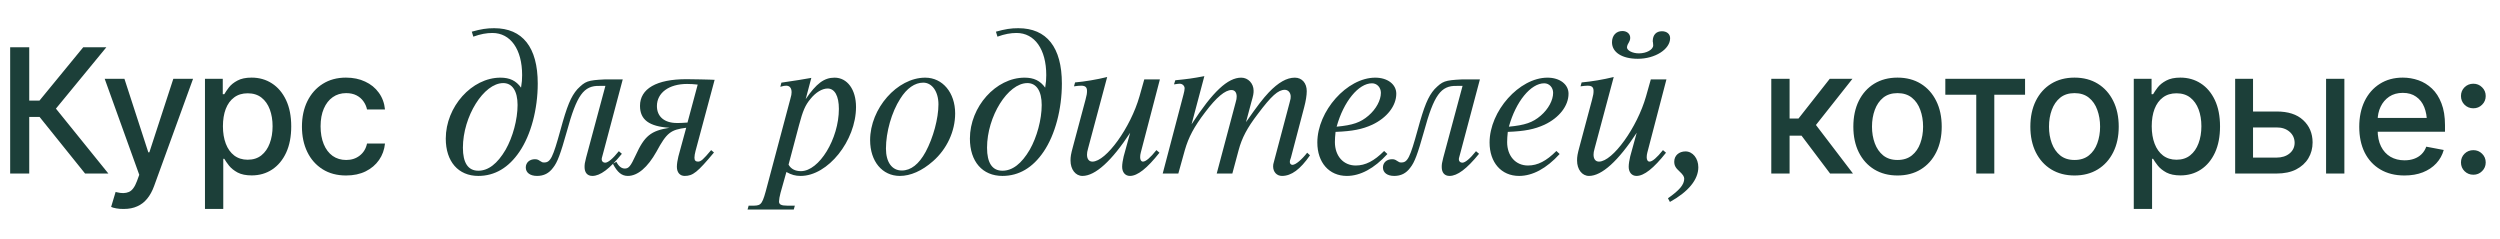 <?xml version="1.0" encoding="UTF-8"?> <svg xmlns="http://www.w3.org/2000/svg" width="461" height="44" viewBox="0 0 461 44" fill="none"><path d="M15.688 32L7.297 21.562H5.391V32H1.875V8.719H5.391V18.547H7.281L15.344 8.719H19.609L10.312 20.031L19.984 32H15.688ZM22.82 38.531C22.31 38.542 21.846 38.505 21.429 38.422C21.023 38.349 20.711 38.26 20.492 38.156L21.32 35.391L21.554 35.453C22.419 35.672 23.148 35.656 23.742 35.406C24.346 35.167 24.851 34.495 25.258 33.391L25.679 32.234L19.304 14.531H22.945L27.351 28.094H27.539L31.961 14.531H35.601L28.414 34.312C28.08 35.229 27.659 36 27.148 36.625C26.638 37.26 26.023 37.734 25.304 38.047C24.596 38.37 23.768 38.531 22.82 38.531ZM37.796 38.531V14.531H41.078V17.375H41.359C41.567 17.01 41.853 16.588 42.218 16.109C42.593 15.63 43.114 15.213 43.781 14.859C44.447 14.495 45.317 14.312 46.39 14.312C47.796 14.312 49.046 14.667 50.14 15.375C51.244 16.083 52.114 17.109 52.749 18.453C53.385 19.797 53.703 21.417 53.703 23.312C53.703 25.188 53.39 26.802 52.765 28.156C52.14 29.5 51.275 30.537 50.171 31.266C49.078 31.984 47.822 32.344 46.406 32.344C45.353 32.344 44.489 32.167 43.812 31.812C43.145 31.448 42.619 31.026 42.234 30.547C41.859 30.068 41.567 29.646 41.359 29.281H41.171V38.531H37.796ZM45.671 29.453C46.682 29.453 47.525 29.182 48.203 28.641C48.88 28.099 49.39 27.365 49.734 26.438C50.088 25.5 50.265 24.448 50.265 23.281C50.265 22.125 50.093 21.088 49.749 20.172C49.406 19.255 48.895 18.531 48.218 18C47.541 17.469 46.692 17.203 45.671 17.203C44.682 17.203 43.848 17.458 43.171 17.969C42.494 18.469 41.978 19.177 41.624 20.094C41.281 21 41.109 22.062 41.109 23.281C41.109 24.5 41.286 25.573 41.64 26.5C41.994 27.427 42.51 28.151 43.187 28.672C43.874 29.193 44.703 29.453 45.671 29.453ZM63.819 32.359C62.142 32.359 60.694 31.974 59.476 31.203C58.257 30.432 57.319 29.37 56.663 28.016C56.007 26.662 55.679 25.109 55.679 23.359C55.679 21.578 56.012 20.01 56.679 18.656C57.356 17.292 58.298 16.229 59.507 15.469C60.726 14.698 62.153 14.312 63.788 14.312C65.121 14.312 66.304 14.557 67.335 15.047C68.377 15.526 69.215 16.208 69.851 17.094C70.496 17.979 70.877 19.01 70.991 20.188H67.679C67.564 19.635 67.34 19.13 67.007 18.672C66.684 18.213 66.257 17.849 65.726 17.578C65.194 17.307 64.564 17.172 63.835 17.172C62.887 17.172 62.059 17.422 61.351 17.922C60.653 18.412 60.106 19.115 59.71 20.031C59.314 20.948 59.116 22.031 59.116 23.281C59.116 24.542 59.309 25.641 59.694 26.578C60.08 27.516 60.627 28.24 61.335 28.75C62.054 29.25 62.887 29.5 63.835 29.5C64.814 29.5 65.647 29.229 66.335 28.688C67.033 28.146 67.481 27.406 67.679 26.469H70.991C70.877 27.604 70.512 28.615 69.897 29.5C69.283 30.385 68.46 31.083 67.429 31.594C66.397 32.104 65.194 32.359 63.819 32.359Z" fill="#1C3F39"></path><path d="M326.625 32V14.531H330V21.859H331.641L337.406 14.531H341.594L334.859 23.047L341.688 32H337.469L332.203 25.016H330V32H326.625ZM349.898 32.359C348.263 32.359 346.83 31.984 345.601 31.234C344.382 30.484 343.435 29.432 342.757 28.078C342.091 26.724 341.757 25.151 341.757 23.359C341.757 21.547 342.091 19.963 342.757 18.609C343.435 17.245 344.382 16.188 345.601 15.438C346.83 14.688 348.263 14.312 349.898 14.312C351.544 14.312 352.976 14.688 354.195 15.438C355.414 16.188 356.362 17.245 357.039 18.609C357.716 19.963 358.054 21.547 358.054 23.359C358.054 25.151 357.716 26.724 357.039 28.078C356.362 29.432 355.414 30.484 354.195 31.234C352.976 31.984 351.544 32.359 349.898 32.359ZM349.898 29.5C350.971 29.5 351.856 29.219 352.554 28.656C353.252 28.094 353.768 27.349 354.101 26.422C354.445 25.484 354.617 24.463 354.617 23.359C354.617 22.234 354.445 21.203 354.101 20.266C353.768 19.328 353.252 18.578 352.554 18.016C351.856 17.453 350.971 17.172 349.898 17.172C348.836 17.172 347.955 17.453 347.257 18.016C346.57 18.578 346.054 19.328 345.711 20.266C345.367 21.203 345.195 22.234 345.195 23.359C345.195 24.463 345.367 25.484 345.711 26.422C346.054 27.349 346.57 28.094 347.257 28.656C347.955 29.219 348.836 29.5 349.898 29.5ZM358.718 17.469V14.531H373.421V17.469H367.749V32H364.421V17.469H358.718ZM382.538 32.359C380.903 32.359 379.47 31.984 378.241 31.234C377.022 30.484 376.075 29.432 375.397 28.078C374.731 26.724 374.397 25.151 374.397 23.359C374.397 21.547 374.731 19.963 375.397 18.609C376.075 17.245 377.022 16.188 378.241 15.438C379.47 14.688 380.903 14.312 382.538 14.312C384.184 14.312 385.616 14.688 386.835 15.438C388.054 16.188 389.002 17.245 389.679 18.609C390.356 19.963 390.694 21.547 390.694 23.359C390.694 25.151 390.356 26.724 389.679 28.078C389.002 29.432 388.054 30.484 386.835 31.234C385.616 31.984 384.184 32.359 382.538 32.359ZM382.538 29.5C383.611 29.5 384.496 29.219 385.194 28.656C385.892 28.094 386.408 27.349 386.741 26.422C387.085 25.484 387.257 24.463 387.257 23.359C387.257 22.234 387.085 21.203 386.741 20.266C386.408 19.328 385.892 18.578 385.194 18.016C384.496 17.453 383.611 17.172 382.538 17.172C381.476 17.172 380.595 17.453 379.897 18.016C379.21 18.578 378.694 19.328 378.351 20.266C378.007 21.203 377.835 22.234 377.835 23.359C377.835 24.463 378.007 25.484 378.351 26.422C378.694 27.349 379.21 28.094 379.897 28.656C380.595 29.219 381.476 29.5 382.538 29.5ZM393.467 38.531V14.531H396.749V17.375H397.03C397.238 17.01 397.525 16.588 397.889 16.109C398.264 15.63 398.785 15.213 399.452 14.859C400.119 14.495 400.988 14.312 402.061 14.312C403.467 14.312 404.717 14.667 405.811 15.375C406.915 16.083 407.785 17.109 408.421 18.453C409.056 19.797 409.374 21.417 409.374 23.312C409.374 25.188 409.061 26.802 408.436 28.156C407.811 29.5 406.947 30.537 405.842 31.266C404.749 31.984 403.494 32.344 402.077 32.344C401.025 32.344 400.16 32.167 399.483 31.812C398.816 31.448 398.29 31.026 397.905 30.547C397.53 30.068 397.238 29.646 397.03 29.281H396.842V38.531H393.467ZM401.342 29.453C402.353 29.453 403.197 29.182 403.874 28.641C404.551 28.099 405.061 27.365 405.405 26.438C405.759 25.5 405.936 24.448 405.936 23.281C405.936 22.125 405.764 21.088 405.421 20.172C405.077 19.255 404.566 18.531 403.889 18C403.212 17.469 402.363 17.203 401.342 17.203C400.353 17.203 399.52 17.458 398.842 17.969C398.165 18.469 397.65 19.177 397.296 20.094C396.952 21 396.78 22.062 396.78 23.281C396.78 24.5 396.957 25.573 397.311 26.5C397.665 27.427 398.181 28.151 398.858 28.672C399.546 29.193 400.374 29.453 401.342 29.453ZM414.709 20.562H419.787C421.912 20.552 423.548 21.078 424.694 22.141C425.85 23.203 426.433 24.573 426.444 26.25C426.444 27.344 426.183 28.323 425.662 29.188C425.142 30.052 424.386 30.74 423.397 31.25C422.407 31.75 421.204 32 419.787 32H412.162V14.531H415.459V29.062H419.787C420.756 29.062 421.553 28.812 422.178 28.312C422.803 27.802 423.121 27.146 423.131 26.344C423.121 25.5 422.803 24.812 422.178 24.281C421.553 23.75 420.756 23.49 419.787 23.5H414.709V20.562ZM428.928 32V14.531H432.303V32H428.928ZM443.373 32.359C441.665 32.359 440.186 31.99 438.936 31.25C437.686 30.51 436.722 29.469 436.045 28.125C435.378 26.771 435.045 25.193 435.045 23.391C435.045 21.599 435.373 20.021 436.029 18.656C436.696 17.292 437.628 16.229 438.826 15.469C440.035 14.698 441.451 14.312 443.076 14.312C444.066 14.312 445.024 14.474 445.951 14.797C446.878 15.12 447.712 15.63 448.451 16.328C449.191 17.026 449.774 17.932 450.201 19.047C450.639 20.162 450.857 21.505 450.857 23.078V24.297H436.967V21.75H449.107L447.529 22.594C447.529 21.521 447.363 20.573 447.029 19.75C446.696 18.927 446.196 18.287 445.529 17.828C444.873 17.359 444.055 17.125 443.076 17.125C442.097 17.125 441.259 17.359 440.561 17.828C439.873 18.297 439.347 18.917 438.982 19.688C438.618 20.458 438.436 21.302 438.436 22.219V23.953C438.436 25.151 438.644 26.167 439.061 27C439.477 27.833 440.055 28.469 440.795 28.906C441.545 29.344 442.415 29.562 443.404 29.562C444.05 29.562 444.634 29.469 445.154 29.281C445.686 29.094 446.144 28.812 446.529 28.438C446.915 28.062 447.206 27.599 447.404 27.047L450.623 27.656C450.363 28.594 449.904 29.417 449.248 30.125C448.592 30.833 447.764 31.385 446.764 31.781C445.774 32.167 444.644 32.359 443.373 32.359ZM456.084 32.219C455.448 32.219 454.907 32 454.459 31.562C454.021 31.125 453.802 30.588 453.802 29.953C453.802 29.318 454.021 28.781 454.459 28.344C454.907 27.906 455.448 27.688 456.084 27.688C456.719 27.688 457.256 27.906 457.693 28.344C458.141 28.781 458.365 29.318 458.365 29.953C458.365 30.588 458.141 31.125 457.693 31.562C457.256 32 456.719 32.219 456.084 32.219ZM456.084 19.969C455.448 19.969 454.907 19.75 454.459 19.312C454.021 18.875 453.802 18.338 453.802 17.703C453.802 17.068 454.021 16.531 454.459 16.094C454.907 15.656 455.448 15.438 456.084 15.438C456.719 15.438 457.256 15.656 457.693 16.094C458.141 16.531 458.365 17.068 458.365 17.703C458.365 18.338 458.141 18.875 457.693 19.312C457.256 19.75 456.719 19.969 456.084 19.969Z" fill="#1C3F39"></path><path d="M87.28 6.76L87 5.84C88.72 5.36 89.76 5.2 91.12 5.2C96.36 5.2 99.16 8.72 99.16 15.4C99.16 20.12 97.92 24.84 95.8 27.96C93.8 30.92 91.24 32.44 88.2 32.44C84.52 32.44 82.2 29.8 82.2 25.56C82.2 19.68 87 14.32 92.28 14.32C94 14.32 95.16 14.88 96.08 16.16C96.24 15.2 96.28 14.64 96.28 13.84C96.28 9.12 94.16 6.08 90.8 6.08C89.72 6.08 88.6 6.28 87.28 6.76ZM92.8 15.32C89.2 15.32 85.36 21.48 85.36 27.24C85.36 30.04 86.32 31.48 88.2 31.48C90.04 31.48 91.72 30.2 93.24 27.6C94.56 25.28 95.44 22.04 95.44 19.36C95.44 16.8 94.48 15.32 92.8 15.32ZM114.114 27.88L114.674 28.36C112.394 31.16 110.674 32.44 109.234 32.44C108.314 32.44 107.794 31.84 107.794 30.8C107.794 30.32 107.834 30 108.074 29.08L111.634 15.84H110.554C107.634 15.76 106.354 17.52 104.514 24.28C103.354 28.4 102.794 29.92 101.994 30.92C101.234 31.96 100.274 32.44 99.034 32.44C97.754 32.44 96.954 31.84 96.954 30.88C96.954 30 97.634 29.36 98.634 29.36C98.994 29.36 99.234 29.44 99.514 29.64C99.954 29.92 99.994 29.96 100.354 29.96C101.514 29.96 101.954 29.04 103.354 23.96C104.554 19.56 105.274 17.8 106.474 16.44C107.954 14.96 108.314 14.8 111.554 14.64H114.834L111.274 28.04C110.954 29.2 110.954 29.2 110.954 29.4C110.954 29.76 111.234 30 111.594 30C112.114 30 112.994 29.28 114.114 27.88ZM131.136 27.68L131.656 28.12C128.616 31.76 127.776 32.44 126.256 32.44C125.376 32.44 124.816 31.8 124.816 30.76C124.816 30.24 124.936 29.48 125.096 28.84L126.536 23.56C123.656 23.92 122.936 24.48 121.056 27.96C119.416 30.88 117.576 32.44 115.776 32.44C114.656 32.44 113.856 31.8 113.016 30.2L113.656 29.84C114.096 30.68 114.616 31.08 115.216 31.08C115.936 31.08 116.296 30.64 117.216 28.64C118.856 25.04 120.016 24.12 123.456 23.56C119.696 23.32 118.016 22.08 118.016 19.52C118.016 16.36 121.056 14.6 126.576 14.6C127.016 14.6 127.016 14.6 129.216 14.64L130.816 14.68L131.776 14.72L128.256 27.84C128.136 28.28 128.056 28.76 128.056 29.08C128.056 29.56 128.256 29.8 128.696 29.8C129.256 29.8 129.656 29.44 131.136 27.68ZM126.776 22.6L128.656 15.6C127.976 15.52 127.336 15.48 126.696 15.48C123.336 15.48 121.136 17.12 121.136 19.56C121.136 21.52 122.536 22.68 124.816 22.68H125.016C125.416 22.68 125.536 22.68 126.776 22.6ZM145.01 31.72L143.93 35.56C143.77 36.12 143.65 36.84 143.65 37.16C143.65 37.72 144.09 37.92 145.13 37.92H146.57L146.37 38.64H137.85L138.05 37.92H139.09C140.41 37.88 140.61 37.6 141.49 34.2L145.73 18.28C145.93 17.6 145.97 17.32 145.97 17C145.97 16.24 145.61 15.8 144.97 15.8C144.69 15.8 144.49 15.84 143.89 16L144.09 15.24C146.73 14.84 148.17 14.64 149.61 14.36L148.57 18.28C150.53 15.4 151.97 14.32 153.89 14.32C156.25 14.32 157.85 16.52 157.85 19.72C157.85 25.96 152.65 32.44 147.65 32.44C146.65 32.44 145.97 32.24 145.01 31.72ZM147.33 23.12L145.41 30.36C145.85 31.16 146.65 31.56 147.69 31.56C151.05 31.56 154.69 25.6 154.69 20.08C154.69 17.72 153.93 16.32 152.61 16.32C151.61 16.32 150.41 17.04 149.45 18.24C148.49 19.4 148.05 20.4 147.33 23.12ZM170.61 14.32C173.81 14.32 176.13 17.08 176.13 20.92C176.13 24.2 174.61 27.48 172.05 29.72C170.01 31.52 167.89 32.44 165.93 32.44C162.69 32.44 160.45 29.76 160.45 25.84C160.45 20 165.45 14.32 170.61 14.32ZM170.25 15.24C168.69 15.24 167.21 16.28 166.01 18.2C164.41 20.68 163.37 24.36 163.37 27.4C163.37 29.92 164.49 31.44 166.29 31.44C167.97 31.44 169.45 30.28 170.69 28C172.09 25.4 173.05 21.84 173.05 19.24C173.05 16.92 171.89 15.24 170.25 15.24ZM183.93 6.76L183.65 5.84C185.37 5.36 186.41 5.2 187.77 5.2C193.01 5.2 195.81 8.72 195.81 15.4C195.81 20.12 194.57 24.84 192.45 27.96C190.45 30.92 187.89 32.44 184.85 32.44C181.17 32.44 178.85 29.8 178.85 25.56C178.85 19.68 183.65 14.32 188.93 14.32C190.65 14.32 191.81 14.88 192.73 16.16C192.89 15.2 192.93 14.64 192.93 13.84C192.93 9.12 190.81 6.08 187.45 6.08C186.37 6.08 185.25 6.28 183.93 6.76ZM189.45 15.32C185.85 15.32 182.01 21.48 182.01 27.24C182.01 30.04 182.97 31.48 184.85 31.48C186.69 31.48 188.37 30.2 189.89 27.6C191.21 25.28 192.09 22.04 192.09 19.36C192.09 16.8 191.13 15.32 189.45 15.32ZM204.164 14.2L200.644 27.36C200.484 27.92 200.444 28.2 200.444 28.52C200.444 29.32 200.804 29.8 201.444 29.8C203.964 29.8 208.484 23.52 210.124 17.76L211.004 14.64H213.884L210.364 28.12C210.284 28.4 210.244 28.72 210.244 29C210.244 29.48 210.444 29.8 210.764 29.8C211.284 29.8 212.124 29.08 213.244 27.68L213.804 28.16C211.524 31.04 209.764 32.44 208.364 32.44C207.484 32.44 206.924 31.76 206.924 30.76C206.924 30.24 207.044 29.52 207.204 28.84L208.404 24.48C205.004 29.68 201.964 32.44 199.604 32.44C198.324 32.44 197.404 31.24 197.404 29.6C197.404 28.88 197.484 28.4 197.844 27.08L200.164 18.4C200.404 17.52 200.444 17.2 200.444 16.76C200.444 16.08 200.124 15.8 199.364 15.8C198.964 15.8 198.684 15.84 198.044 15.92L198.244 15.2C200.044 15.04 202.204 14.68 204.164 14.2ZM222.084 14.04L219.724 22.92C223.644 16.88 226.404 14.32 228.884 14.32C230.164 14.32 231.164 15.4 231.164 16.72C231.164 17.24 231.124 17.56 230.724 18.92L229.764 22.52C231.964 19.36 232.884 18.2 233.964 17.04C235.724 15.2 237.284 14.32 238.764 14.32C240.084 14.32 240.964 15.32 240.964 16.8C240.964 17.56 240.804 18.6 240.484 19.8L238.044 29.08C237.844 29.64 237.844 29.64 237.844 29.88C237.844 30.16 238.044 30.4 238.324 30.4C238.924 30.4 240.044 29.44 241.044 28.16L241.564 28.64C239.764 31.24 238.124 32.44 236.404 32.44C235.444 32.44 234.764 31.72 234.764 30.68C234.764 30.36 234.764 30.36 235.004 29.48L237.804 18.92C238.004 18.2 238.004 18.12 238.004 17.8C238.004 17.08 237.524 16.56 236.924 16.56C235.684 16.56 234.444 17.68 231.924 21.04C229.964 23.6 229.004 25.44 228.404 27.68L227.244 32H224.364L227.844 18.92C228.004 18.4 228.044 18.12 228.044 17.8C228.044 17.04 227.684 16.6 227.084 16.6C225.924 16.6 224.324 17.92 222.244 20.68C220.164 23.4 219.164 25.32 218.484 27.68L217.284 32H214.404L218.244 17.4C218.364 17 218.444 16.52 218.444 16.28C218.444 15.84 218.044 15.44 217.564 15.44C217.324 15.44 217.324 15.44 216.484 15.56L216.724 14.8C219.084 14.56 219.764 14.48 222.084 14.04ZM255.236 27.84L255.836 28.4C253.396 31.08 250.836 32.44 248.356 32.44C245.076 32.44 242.916 29.96 242.916 26.28C242.916 20.48 248.396 14.32 253.596 14.32C255.876 14.32 257.476 15.56 257.476 17.28C257.476 19.52 255.756 21.72 253.036 23C251.196 23.84 249.396 24.2 246.276 24.32C246.196 25.04 246.156 25.68 246.156 26.2C246.156 28.76 247.716 30.52 249.996 30.52C251.796 30.52 253.396 29.68 255.236 27.84ZM246.476 23.36C249.436 23.08 250.876 22.6 252.356 21.32C253.756 20.12 254.636 18.48 254.636 17.12C254.636 16.12 253.916 15.36 252.996 15.36C250.516 15.36 247.756 18.72 246.476 23.36ZM272.175 27.88L272.735 28.36C270.455 31.16 268.735 32.44 267.295 32.44C266.375 32.44 265.855 31.84 265.855 30.8C265.855 30.32 265.895 30 266.135 29.08L269.695 15.84H268.615C265.695 15.76 264.415 17.52 262.575 24.28C261.415 28.4 260.855 29.92 260.055 30.92C259.295 31.96 258.335 32.44 257.095 32.44C255.815 32.44 255.015 31.84 255.015 30.88C255.015 30 255.695 29.36 256.695 29.36C257.055 29.36 257.295 29.44 257.575 29.64C258.015 29.92 258.055 29.96 258.415 29.96C259.575 29.96 260.015 29.04 261.415 23.96C262.615 19.56 263.335 17.8 264.535 16.44C266.015 14.96 266.375 14.8 269.615 14.64H272.895L269.335 28.04C269.015 29.2 269.015 29.2 269.015 29.4C269.015 29.76 269.295 30 269.655 30C270.175 30 271.055 29.28 272.175 27.88ZM286.997 27.84L287.597 28.4C285.157 31.08 282.597 32.44 280.117 32.44C276.837 32.44 274.677 29.96 274.677 26.28C274.677 20.48 280.157 14.32 285.357 14.32C287.637 14.32 289.237 15.56 289.237 17.28C289.237 19.52 287.517 21.72 284.797 23C282.957 23.84 281.157 24.2 278.037 24.32C277.957 25.04 277.917 25.68 277.917 26.2C277.917 28.76 279.477 30.52 281.757 30.52C283.557 30.52 285.157 29.68 286.997 27.84ZM278.237 23.36C281.197 23.08 282.637 22.6 284.117 21.32C285.517 20.12 286.397 18.48 286.397 17.12C286.397 16.12 285.677 15.36 284.757 15.36C282.277 15.36 279.517 18.72 278.237 23.36ZM306.451 5.76C307.371 5.76 307.971 6.28 307.971 7.04C307.971 9.08 305.211 10.84 302.011 10.84C299.091 10.84 297.251 9.64 297.251 7.8C297.251 6.56 298.011 5.72 299.171 5.72C300.011 5.72 300.611 6.24 300.611 6.96C300.611 7.32 300.531 7.56 300.171 8.16C300.091 8.36 300.011 8.56 300.011 8.72C300.011 9.32 301.051 9.84 302.211 9.84C303.611 9.84 304.851 9.16 304.851 8.36C304.851 8.24 304.851 8.24 304.811 7.84C304.771 7.76 304.771 7.64 304.771 7.56C304.771 6.44 305.411 5.76 306.451 5.76ZM297.571 14.2L294.051 27.36C293.891 27.92 293.851 28.2 293.851 28.52C293.851 29.32 294.211 29.8 294.851 29.8C297.371 29.8 301.891 23.52 303.531 17.76L304.411 14.64H307.291L303.771 28.12C303.691 28.4 303.651 28.72 303.651 29C303.651 29.48 303.851 29.8 304.171 29.8C304.691 29.8 305.531 29.08 306.651 27.68L307.211 28.16C304.931 31.04 303.171 32.44 301.771 32.44C300.891 32.44 300.331 31.76 300.331 30.76C300.331 30.24 300.451 29.52 300.611 28.84L301.811 24.48C298.411 29.68 295.371 32.44 293.011 32.44C291.731 32.44 290.811 31.24 290.811 29.6C290.811 28.88 290.891 28.4 291.251 27.08L293.571 18.4C293.811 17.52 293.851 17.2 293.851 16.76C293.851 16.08 293.531 15.8 292.771 15.8C292.371 15.8 292.091 15.84 291.451 15.92L291.651 15.2C293.451 15.04 295.611 14.68 297.571 14.2ZM307.931 37.24L307.571 36.56C309.691 35.08 310.571 34.04 310.571 32.96C310.571 32.56 310.331 32.2 309.731 31.64C308.971 30.96 308.731 30.52 308.731 29.8C308.731 28.68 309.611 27.92 310.811 27.92C312.131 27.92 313.171 29.2 313.171 30.84C313.171 33.12 311.331 35.36 307.931 37.24Z" fill="#1C3F39"></path></svg> 